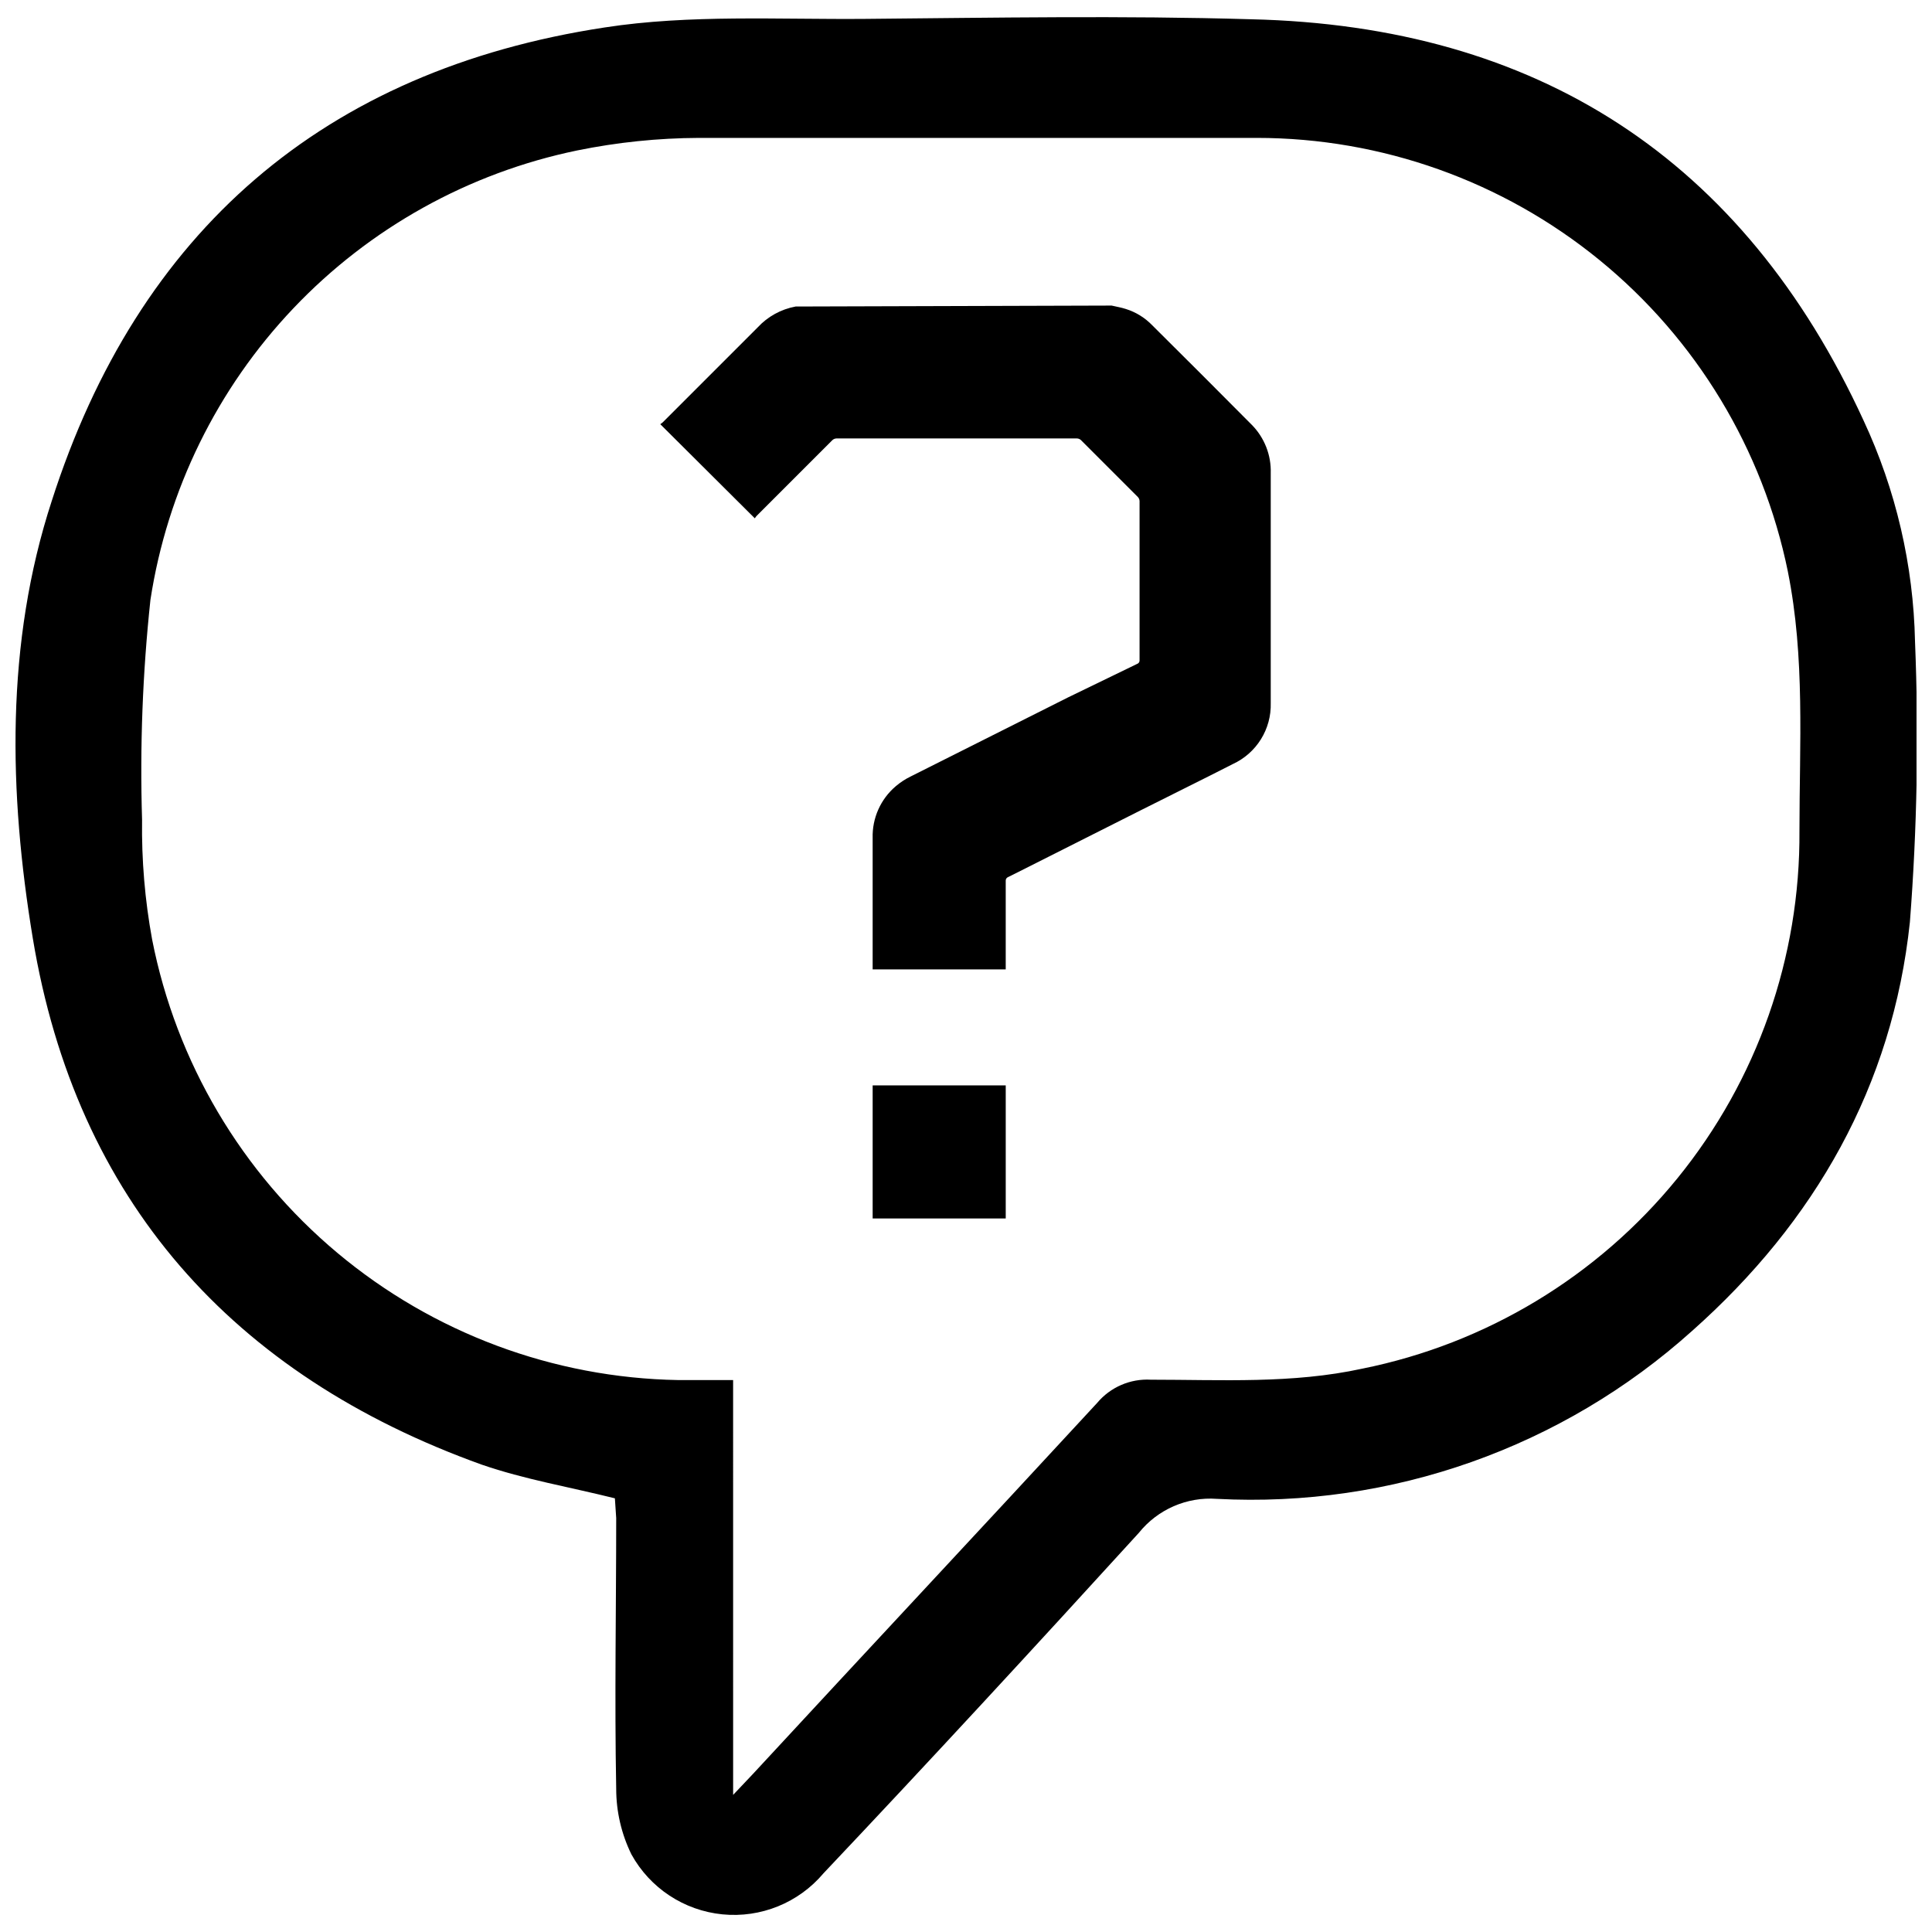 <?xml version="1.0" encoding="UTF-8"?>
<!-- Uploaded to: SVG Repo, www.svgrepo.com, Generator: SVG Repo Mixer Tools -->
<svg width="800px" height="800px" version="1.1" viewBox="144 144 512 512" xmlns="http://www.w3.org/2000/svg">
 <defs>
  <clipPath id="a">
   <path d="m148.09 148.09h503.81v503.81h-503.81z"/>
  </clipPath>
 </defs>
 <path d="m438.59 224.98c1.258 0.301 2.57 0.504 3.777 0.906 2.664 0.832 5.07 2.324 7.004 4.332 8.832 8.766 17.617 17.551 26.348 26.348h0.004c3.367 3.41 5.191 8.055 5.035 12.848v60.91c0.094 3.387-0.816 6.727-2.606 9.602-1.793 2.875-4.391 5.16-7.469 6.57-8.062 4.133-16.223 8.113-24.285 12.191l-31.992 16.125-3.223 1.613c-0.438 0.156-0.707 0.594-0.656 1.055v22.52 0.906h-35.266v-0.902-33.906c-0.148-5.281 2.113-10.344 6.144-13.754 1.199-1.02 2.519-1.883 3.93-2.57l41.715-20.957 18.289-8.871c0.43-0.137 0.703-0.559 0.656-1.004v-42.168-0.004c-0.02-0.395-0.18-0.77-0.453-1.059l-15.113-15.113c-0.281-0.246-0.637-0.387-1.008-0.402h-63.781c-0.398 0.02-0.773 0.18-1.059 0.453l-20.152 20.152-0.402 0.555-25.043-24.938 0.605-0.453 25.191-25.191c2.672-2.891 6.207-4.832 10.074-5.543z"/>
 <path d="m410.53 431.64v35.266h-35.266v-35.266z"/>
 <g clip-path="url(#a)">
  <path d="m306.95 541.07c-12.141-3.023-24.031-5.039-35.266-8.918-66.051-23.73-107.52-70.082-119-139.55-6.348-38.391-7.305-78.09 5.039-115.88 22.871-71.344 72.043-114.12 146.55-125.45 22.523-3.477 46-2.066 69.125-2.269 34.008-0.301 68.062-0.906 102.17 0.102 75.824 1.762 130.44 37.031 162.28 106.3 8.582 18.383 13.234 38.355 13.652 58.641 1.008 24.777 0.555 49.59-1.359 74.312-4.586 43.43-25.191 79.449-57.688 108.32-34.422 30.949-79.727 46.969-125.95 44.535-7.965-0.59-15.711 2.785-20.707 9.02-27.559 30.23-55.418 60.457-83.582 90.23v0.004c-6.59 7.801-16.598 11.863-26.766 10.855-10.164-1.008-19.184-6.949-24.117-15.895-2.652-5.41-4.031-11.355-4.031-17.383-0.453-23.93 0-47.812 0-71.742zm31.336 78.594 5.34-5.644c30.23-32.695 60.91-65.496 91.141-98.242 3.5-4.172 8.766-6.453 14.207-6.144 18.742 0 37.535 1.109 56.023-2.922 32.859-6.609 62.395-24.449 83.535-50.453 21.145-26.008 32.578-58.562 32.34-92.078 0-22.922 1.512-45.898-3.074-68.719h0.004c-6.629-32.441-24.262-61.598-49.91-82.535-25.648-20.941-57.746-32.379-90.855-32.383h-147.82c-10.832 0.047-21.633 1.16-32.246 3.324-28.75 5.941-54.996 20.539-75.215 41.828-20.219 21.289-33.441 48.254-37.891 77.273-2.074 19.355-2.816 38.832-2.215 58.289-0.148 10.645 0.746 21.273 2.668 31.742 6.383 32.469 23.699 61.766 49.066 83.008 25.371 21.242 57.254 33.148 90.34 33.723h14.559z"/>
 </g>
</svg>